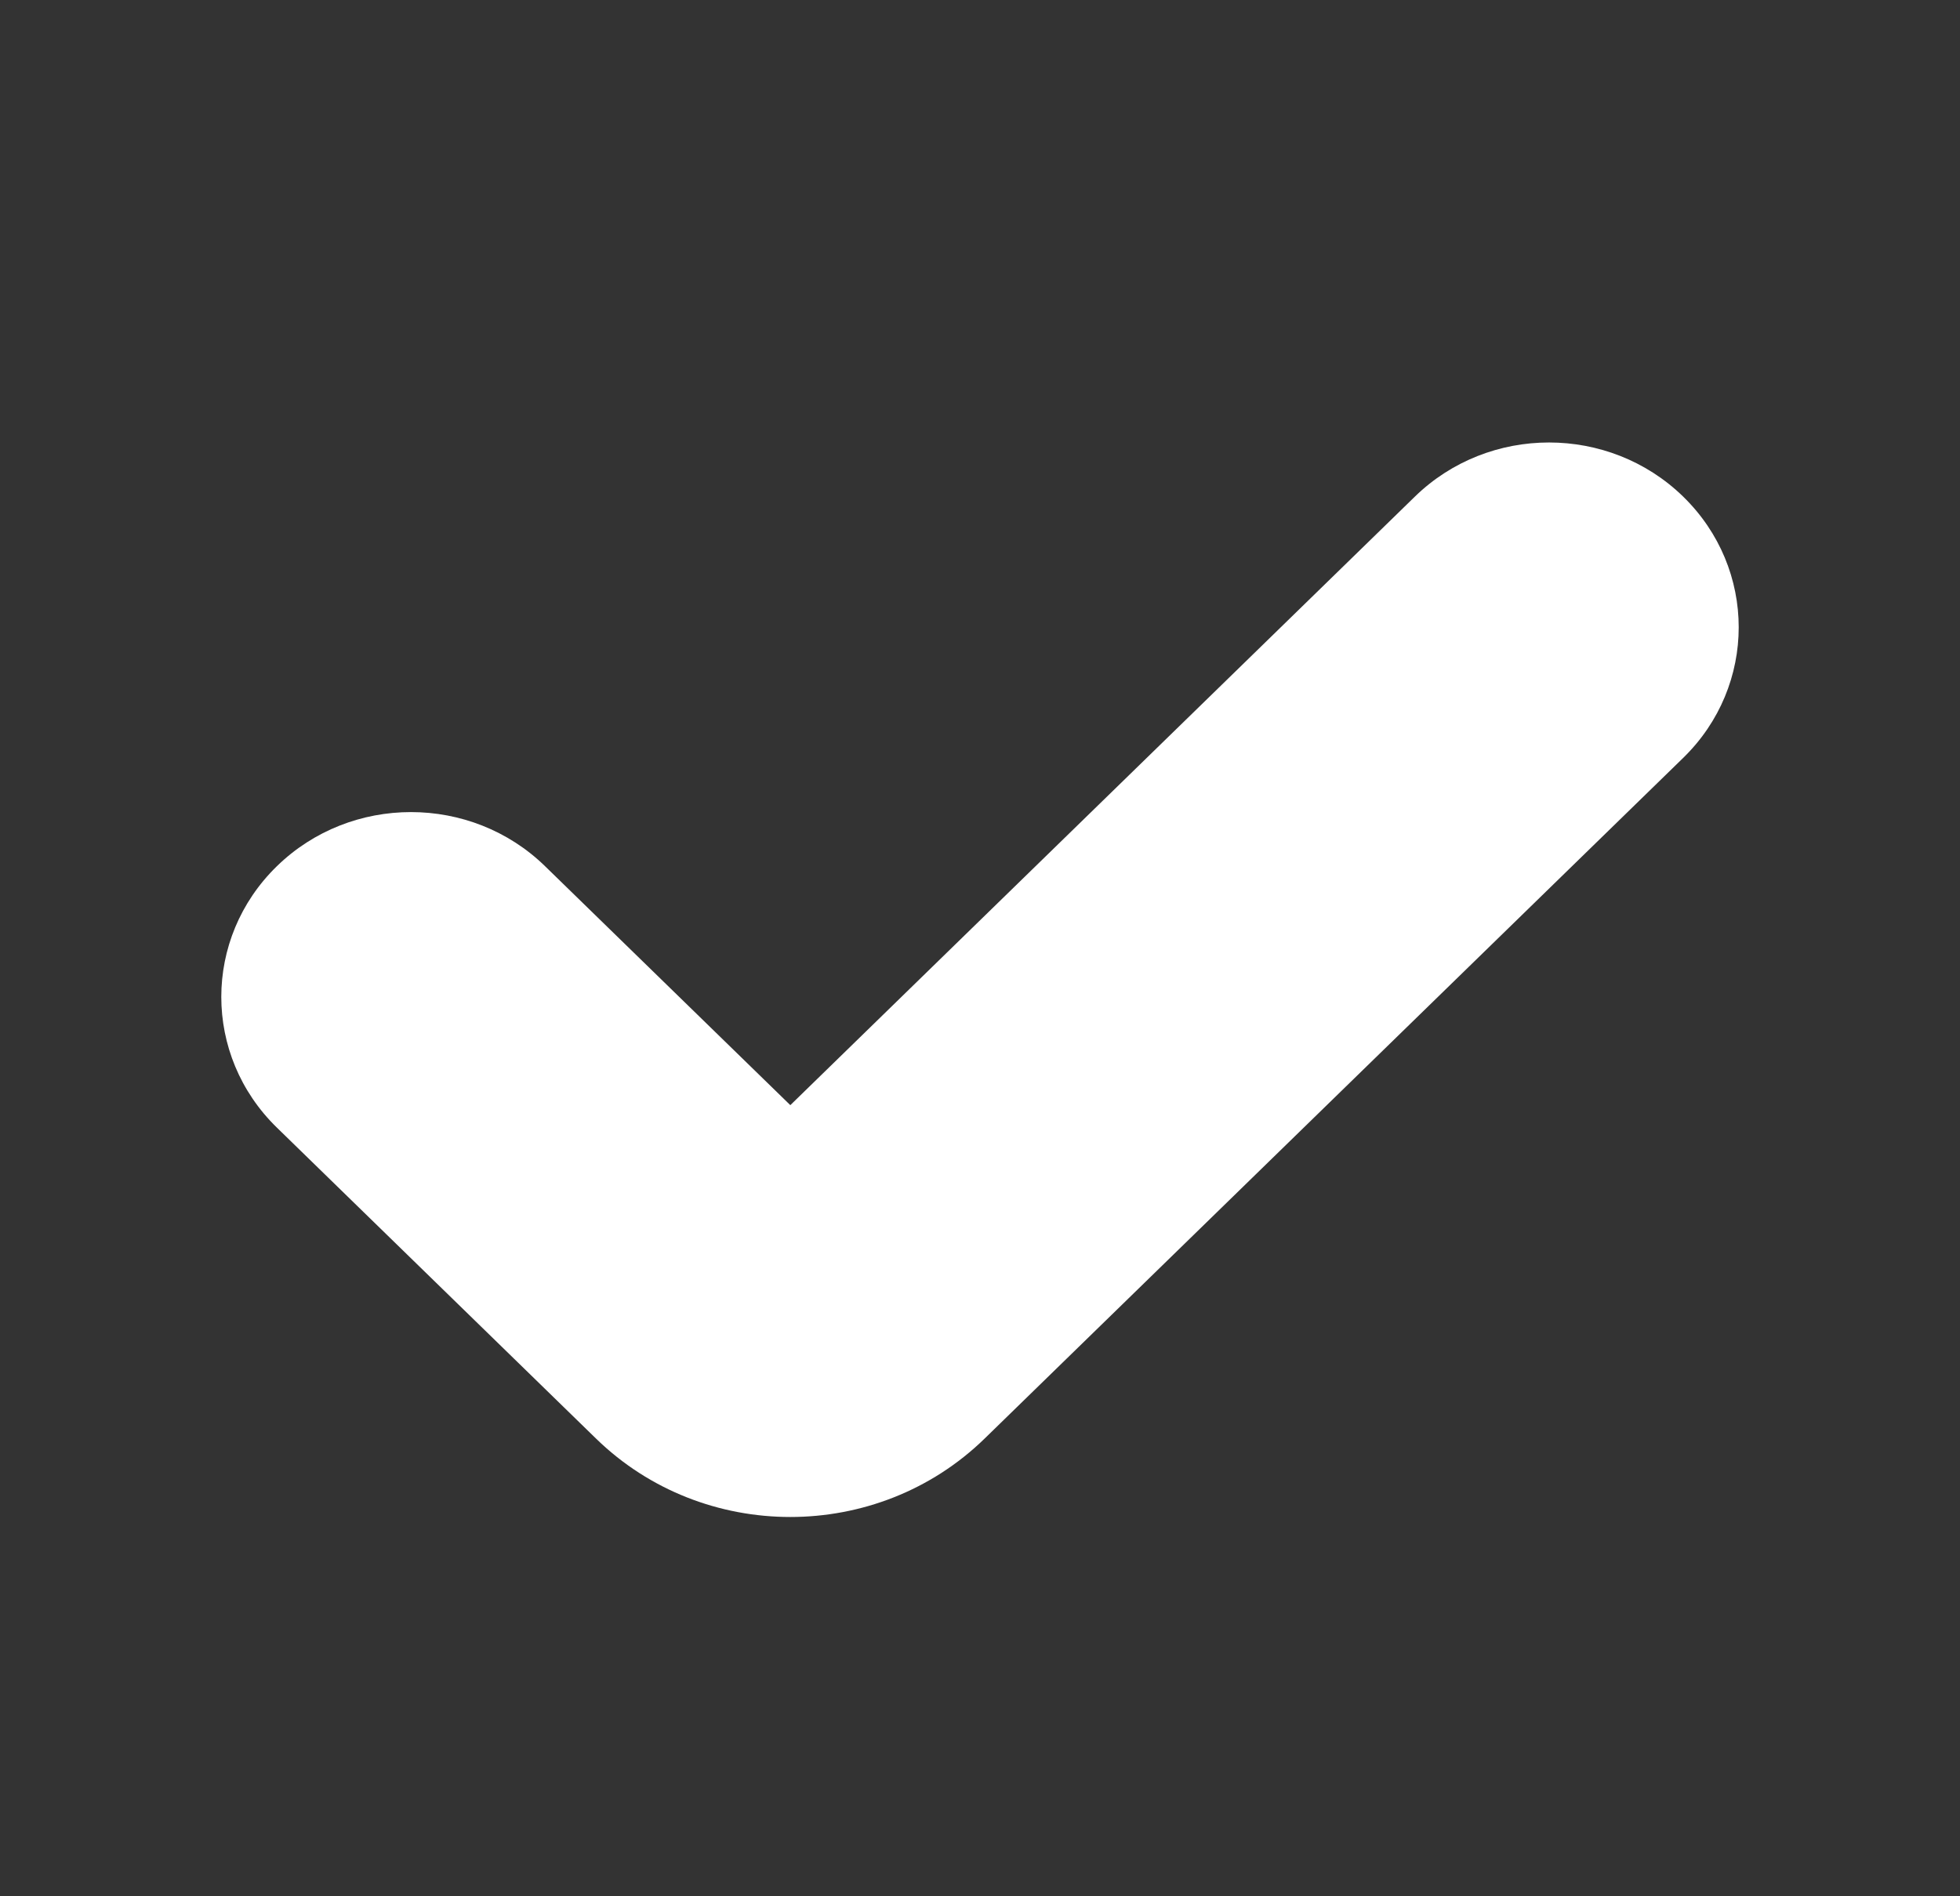 <svg width="31" height="30" viewBox="0 0 31 30" fill="none" xmlns="http://www.w3.org/2000/svg">
<rect x="0" y="0" width="31" height="30" fill="#333333" stroke="none"/>
<path fill-rule="evenodd" clip-rule="evenodd" d="M26.621 7.856C27.793 8.998 27.793 10.85 26.621 11.991L15.573 22.759C13.876 24.413 11.124 24.413 9.427 22.759L4.379 17.839C3.207 16.697 3.207 14.846 4.379 13.704C5.55 12.562 7.45 12.562 8.621 13.704L12.5 17.484L22.379 7.856C23.55 6.715 25.45 6.715 26.621 7.856Z" fill="#FFF"/>
</svg>
